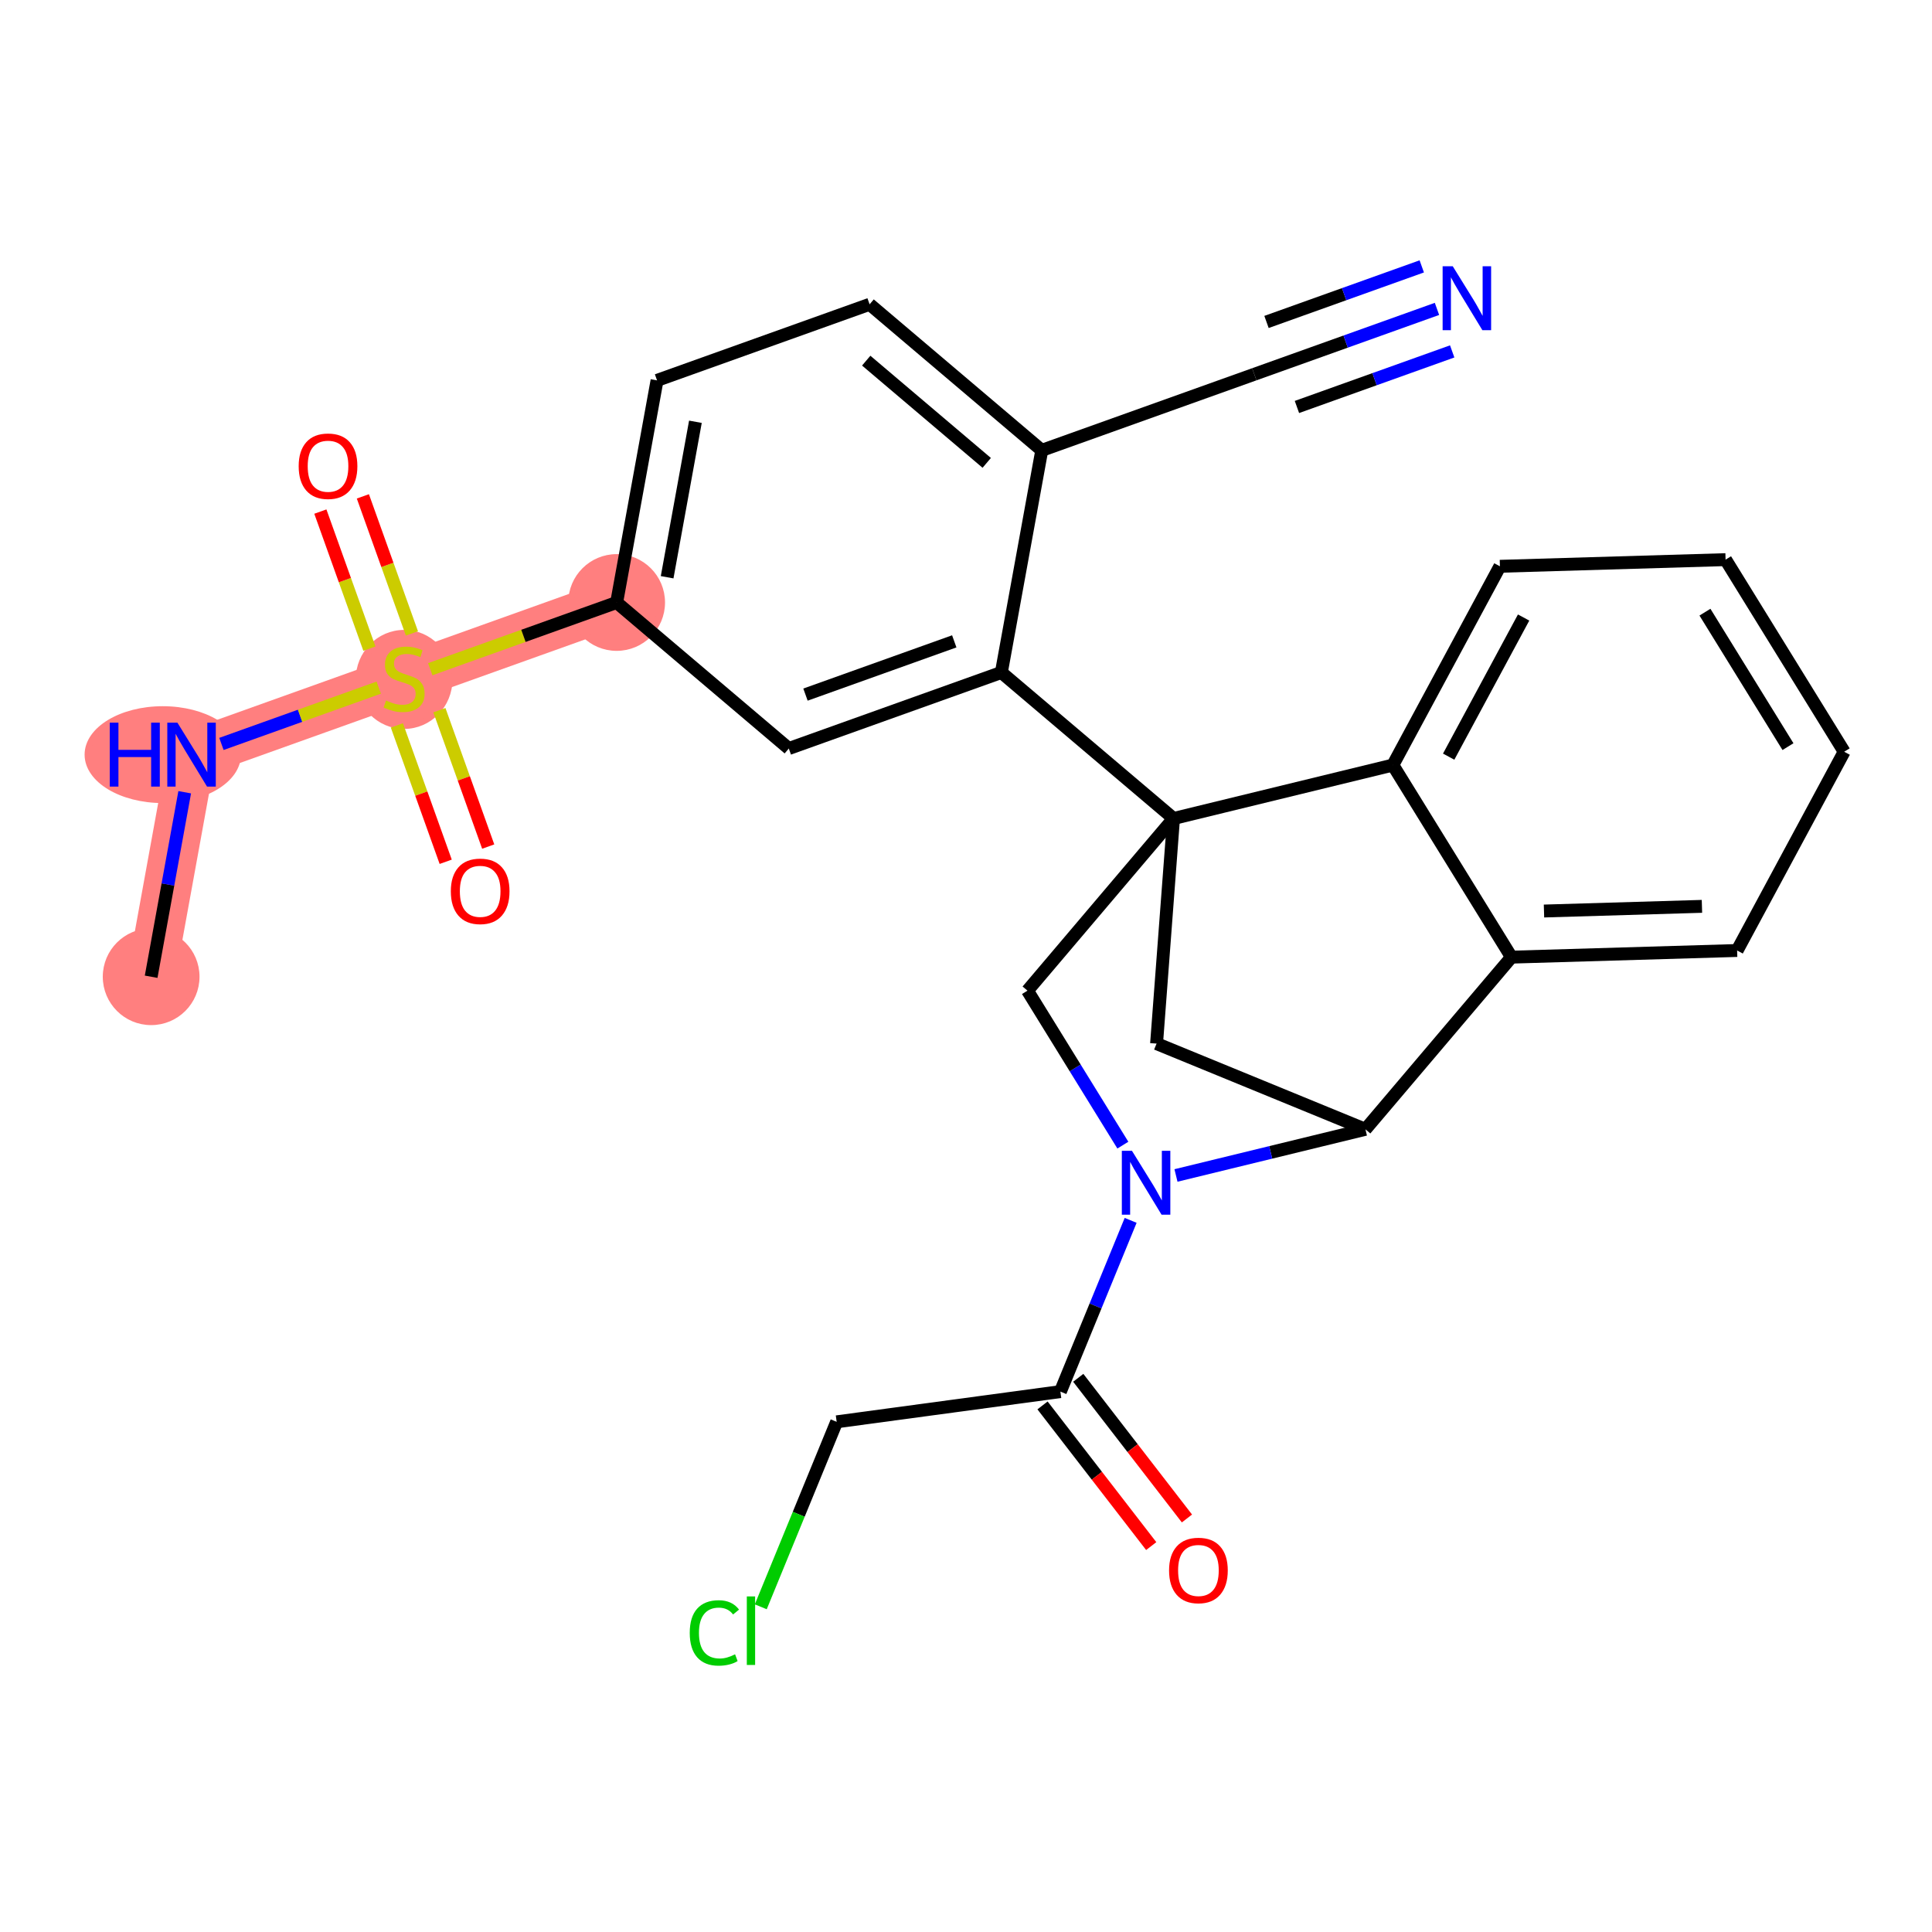 <?xml version='1.0' encoding='iso-8859-1'?>
<svg version='1.1' baseProfile='full'
              xmlns='http://www.w3.org/2000/svg'
                      xmlns:rdkit='http://www.rdkit.org/xml'
                      xmlns:xlink='http://www.w3.org/1999/xlink'
                  xml:space='preserve'
width='300px' height='300px' viewBox='0 0 300 300'>
<!-- END OF HEADER -->
<rect style='opacity:1.0;fill:#FFFFFF;stroke:none' width='300' height='300' x='0' y='0'> </rect>
<rect style='opacity:1.0;fill:#FFFFFF;stroke:none' width='300' height='300' x='0' y='0'> </rect>
<path d='M 23.47,151.668 L 29.743,117.179' style='fill:none;fill-rule:evenodd;stroke:#FF7F7F;stroke-width:7.5px;stroke-linecap:butt;stroke-linejoin:miter;stroke-opacity:1' />
<path d='M 29.743,117.179 L 62.748,105.366' style='fill:none;fill-rule:evenodd;stroke:#FF7F7F;stroke-width:7.5px;stroke-linecap:butt;stroke-linejoin:miter;stroke-opacity:1' />
<path d='M 62.748,105.366 L 95.754,93.554' style='fill:none;fill-rule:evenodd;stroke:#FF7F7F;stroke-width:7.5px;stroke-linecap:butt;stroke-linejoin:miter;stroke-opacity:1' />
<ellipse cx='23.47' cy='151.668' rx='7.011' ry='7.011'  style='fill:#FF7F7F;fill-rule:evenodd;stroke:#FF7F7F;stroke-width:1.0px;stroke-linecap:butt;stroke-linejoin:miter;stroke-opacity:1' />
<ellipse cx='25.277' cy='117.179' rx='11.64' ry='7.02'  style='fill:#FF7F7F;fill-rule:evenodd;stroke:#FF7F7F;stroke-width:1.0px;stroke-linecap:butt;stroke-linejoin:miter;stroke-opacity:1' />
<ellipse cx='62.748' cy='105.5' rx='7.011' ry='7.189'  style='fill:#FF7F7F;fill-rule:evenodd;stroke:#FF7F7F;stroke-width:1.0px;stroke-linecap:butt;stroke-linejoin:miter;stroke-opacity:1' />
<ellipse cx='95.754' cy='93.554' rx='7.011' ry='7.011'  style='fill:#FF7F7F;fill-rule:evenodd;stroke:#FF7F7F;stroke-width:1.0px;stroke-linecap:butt;stroke-linejoin:miter;stroke-opacity:1' />
<path class='bond-0 atom-0 atom-1' d='M 23.47,151.668 L 26.075,137.344' style='fill:none;fill-rule:evenodd;stroke:#000000;stroke-width:2.0px;stroke-linecap:butt;stroke-linejoin:miter;stroke-opacity:1' />
<path class='bond-0 atom-0 atom-1' d='M 26.075,137.344 L 28.681,123.019' style='fill:none;fill-rule:evenodd;stroke:#0000FF;stroke-width:2.0px;stroke-linecap:butt;stroke-linejoin:miter;stroke-opacity:1' />
<path class='bond-1 atom-1 atom-2' d='M 34.384,115.518 L 46.598,111.146' style='fill:none;fill-rule:evenodd;stroke:#0000FF;stroke-width:2.0px;stroke-linecap:butt;stroke-linejoin:miter;stroke-opacity:1' />
<path class='bond-1 atom-1 atom-2' d='M 46.598,111.146 L 58.812,106.775' style='fill:none;fill-rule:evenodd;stroke:#CCCC00;stroke-width:2.0px;stroke-linecap:butt;stroke-linejoin:miter;stroke-opacity:1' />
<path class='bond-2 atom-2 atom-3' d='M 63.964,98.359 L 60.155,87.717' style='fill:none;fill-rule:evenodd;stroke:#CCCC00;stroke-width:2.0px;stroke-linecap:butt;stroke-linejoin:miter;stroke-opacity:1' />
<path class='bond-2 atom-2 atom-3' d='M 60.155,87.717 L 56.346,77.076' style='fill:none;fill-rule:evenodd;stroke:#FF0000;stroke-width:2.0px;stroke-linecap:butt;stroke-linejoin:miter;stroke-opacity:1' />
<path class='bond-2 atom-2 atom-3' d='M 57.362,100.721 L 53.554,90.08' style='fill:none;fill-rule:evenodd;stroke:#CCCC00;stroke-width:2.0px;stroke-linecap:butt;stroke-linejoin:miter;stroke-opacity:1' />
<path class='bond-2 atom-2 atom-3' d='M 53.554,90.08 L 49.745,79.438' style='fill:none;fill-rule:evenodd;stroke:#FF0000;stroke-width:2.0px;stroke-linecap:butt;stroke-linejoin:miter;stroke-opacity:1' />
<path class='bond-3 atom-2 atom-4' d='M 61.628,112.64 L 65.418,123.229' style='fill:none;fill-rule:evenodd;stroke:#CCCC00;stroke-width:2.0px;stroke-linecap:butt;stroke-linejoin:miter;stroke-opacity:1' />
<path class='bond-3 atom-2 atom-4' d='M 65.418,123.229 L 69.208,133.818' style='fill:none;fill-rule:evenodd;stroke:#FF0000;stroke-width:2.0px;stroke-linecap:butt;stroke-linejoin:miter;stroke-opacity:1' />
<path class='bond-3 atom-2 atom-4' d='M 68.229,110.278 L 72.019,120.867' style='fill:none;fill-rule:evenodd;stroke:#CCCC00;stroke-width:2.0px;stroke-linecap:butt;stroke-linejoin:miter;stroke-opacity:1' />
<path class='bond-3 atom-2 atom-4' d='M 72.019,120.867 L 75.809,131.456' style='fill:none;fill-rule:evenodd;stroke:#FF0000;stroke-width:2.0px;stroke-linecap:butt;stroke-linejoin:miter;stroke-opacity:1' />
<path class='bond-4 atom-2 atom-5' d='M 66.808,103.913 L 81.281,98.734' style='fill:none;fill-rule:evenodd;stroke:#CCCC00;stroke-width:2.0px;stroke-linecap:butt;stroke-linejoin:miter;stroke-opacity:1' />
<path class='bond-4 atom-2 atom-5' d='M 81.281,98.734 L 95.754,93.554' style='fill:none;fill-rule:evenodd;stroke:#000000;stroke-width:2.0px;stroke-linecap:butt;stroke-linejoin:miter;stroke-opacity:1' />
<path class='bond-5 atom-5 atom-6' d='M 95.754,93.554 L 102.026,59.064' style='fill:none;fill-rule:evenodd;stroke:#000000;stroke-width:2.0px;stroke-linecap:butt;stroke-linejoin:miter;stroke-opacity:1' />
<path class='bond-5 atom-5 atom-6' d='M 103.592,89.635 L 107.983,65.492' style='fill:none;fill-rule:evenodd;stroke:#000000;stroke-width:2.0px;stroke-linecap:butt;stroke-linejoin:miter;stroke-opacity:1' />
<path class='bond-27 atom-27 atom-5' d='M 122.486,116.231 L 95.754,93.554' style='fill:none;fill-rule:evenodd;stroke:#000000;stroke-width:2.0px;stroke-linecap:butt;stroke-linejoin:miter;stroke-opacity:1' />
<path class='bond-6 atom-6 atom-7' d='M 102.026,59.064 L 135.032,47.252' style='fill:none;fill-rule:evenodd;stroke:#000000;stroke-width:2.0px;stroke-linecap:butt;stroke-linejoin:miter;stroke-opacity:1' />
<path class='bond-7 atom-7 atom-8' d='M 135.032,47.252 L 161.764,69.929' style='fill:none;fill-rule:evenodd;stroke:#000000;stroke-width:2.0px;stroke-linecap:butt;stroke-linejoin:miter;stroke-opacity:1' />
<path class='bond-7 atom-7 atom-8' d='M 134.506,56 L 153.219,71.874' style='fill:none;fill-rule:evenodd;stroke:#000000;stroke-width:2.0px;stroke-linecap:butt;stroke-linejoin:miter;stroke-opacity:1' />
<path class='bond-8 atom-8 atom-9' d='M 161.764,69.929 L 194.77,58.116' style='fill:none;fill-rule:evenodd;stroke:#000000;stroke-width:2.0px;stroke-linecap:butt;stroke-linejoin:miter;stroke-opacity:1' />
<path class='bond-10 atom-8 atom-11' d='M 161.764,69.929 L 155.491,104.419' style='fill:none;fill-rule:evenodd;stroke:#000000;stroke-width:2.0px;stroke-linecap:butt;stroke-linejoin:miter;stroke-opacity:1' />
<path class='bond-9 atom-9 atom-10' d='M 194.77,58.116 L 208.951,53.041' style='fill:none;fill-rule:evenodd;stroke:#000000;stroke-width:2.0px;stroke-linecap:butt;stroke-linejoin:miter;stroke-opacity:1' />
<path class='bond-9 atom-9 atom-10' d='M 208.951,53.041 L 223.133,47.965' style='fill:none;fill-rule:evenodd;stroke:#0000FF;stroke-width:2.0px;stroke-linecap:butt;stroke-linejoin:miter;stroke-opacity:1' />
<path class='bond-9 atom-9 atom-10' d='M 201.387,63.195 L 213.441,58.88' style='fill:none;fill-rule:evenodd;stroke:#000000;stroke-width:2.0px;stroke-linecap:butt;stroke-linejoin:miter;stroke-opacity:1' />
<path class='bond-9 atom-9 atom-10' d='M 213.441,58.88 L 225.496,54.566' style='fill:none;fill-rule:evenodd;stroke:#0000FF;stroke-width:2.0px;stroke-linecap:butt;stroke-linejoin:miter;stroke-opacity:1' />
<path class='bond-9 atom-9 atom-10' d='M 196.662,49.993 L 208.716,45.678' style='fill:none;fill-rule:evenodd;stroke:#000000;stroke-width:2.0px;stroke-linecap:butt;stroke-linejoin:miter;stroke-opacity:1' />
<path class='bond-9 atom-9 atom-10' d='M 208.716,45.678 L 220.771,41.364' style='fill:none;fill-rule:evenodd;stroke:#0000FF;stroke-width:2.0px;stroke-linecap:butt;stroke-linejoin:miter;stroke-opacity:1' />
<path class='bond-11 atom-11 atom-12' d='M 155.491,104.419 L 182.224,127.096' style='fill:none;fill-rule:evenodd;stroke:#000000;stroke-width:2.0px;stroke-linecap:butt;stroke-linejoin:miter;stroke-opacity:1' />
<path class='bond-26 atom-11 atom-27' d='M 155.491,104.419 L 122.486,116.231' style='fill:none;fill-rule:evenodd;stroke:#000000;stroke-width:2.0px;stroke-linecap:butt;stroke-linejoin:miter;stroke-opacity:1' />
<path class='bond-26 atom-11 atom-27' d='M 148.178,99.589 L 125.074,107.858' style='fill:none;fill-rule:evenodd;stroke:#000000;stroke-width:2.0px;stroke-linecap:butt;stroke-linejoin:miter;stroke-opacity:1' />
<path class='bond-12 atom-12 atom-13' d='M 182.224,127.096 L 179.591,162.052' style='fill:none;fill-rule:evenodd;stroke:#000000;stroke-width:2.0px;stroke-linecap:butt;stroke-linejoin:miter;stroke-opacity:1' />
<path class='bond-28 atom-20 atom-12' d='M 216.283,118.798 L 182.224,127.096' style='fill:none;fill-rule:evenodd;stroke:#000000;stroke-width:2.0px;stroke-linecap:butt;stroke-linejoin:miter;stroke-opacity:1' />
<path class='bond-29 atom-26 atom-12' d='M 159.547,153.828 L 182.224,127.096' style='fill:none;fill-rule:evenodd;stroke:#000000;stroke-width:2.0px;stroke-linecap:butt;stroke-linejoin:miter;stroke-opacity:1' />
<path class='bond-13 atom-13 atom-14' d='M 179.591,162.052 L 212.023,175.359' style='fill:none;fill-rule:evenodd;stroke:#000000;stroke-width:2.0px;stroke-linecap:butt;stroke-linejoin:miter;stroke-opacity:1' />
<path class='bond-14 atom-14 atom-15' d='M 212.023,175.359 L 234.7,148.626' style='fill:none;fill-rule:evenodd;stroke:#000000;stroke-width:2.0px;stroke-linecap:butt;stroke-linejoin:miter;stroke-opacity:1' />
<path class='bond-20 atom-14 atom-21' d='M 212.023,175.359 L 197.314,178.942' style='fill:none;fill-rule:evenodd;stroke:#000000;stroke-width:2.0px;stroke-linecap:butt;stroke-linejoin:miter;stroke-opacity:1' />
<path class='bond-20 atom-14 atom-21' d='M 197.314,178.942 L 182.605,182.526' style='fill:none;fill-rule:evenodd;stroke:#0000FF;stroke-width:2.0px;stroke-linecap:butt;stroke-linejoin:miter;stroke-opacity:1' />
<path class='bond-15 atom-15 atom-16' d='M 234.7,148.626 L 269.74,147.591' style='fill:none;fill-rule:evenodd;stroke:#000000;stroke-width:2.0px;stroke-linecap:butt;stroke-linejoin:miter;stroke-opacity:1' />
<path class='bond-15 atom-15 atom-16' d='M 239.749,141.463 L 264.277,140.738' style='fill:none;fill-rule:evenodd;stroke:#000000;stroke-width:2.0px;stroke-linecap:butt;stroke-linejoin:miter;stroke-opacity:1' />
<path class='bond-30 atom-20 atom-15' d='M 216.283,118.798 L 234.7,148.626' style='fill:none;fill-rule:evenodd;stroke:#000000;stroke-width:2.0px;stroke-linecap:butt;stroke-linejoin:miter;stroke-opacity:1' />
<path class='bond-16 atom-16 atom-17' d='M 269.74,147.591 L 286.364,116.728' style='fill:none;fill-rule:evenodd;stroke:#000000;stroke-width:2.0px;stroke-linecap:butt;stroke-linejoin:miter;stroke-opacity:1' />
<path class='bond-17 atom-17 atom-18' d='M 286.364,116.728 L 267.947,86.9' style='fill:none;fill-rule:evenodd;stroke:#000000;stroke-width:2.0px;stroke-linecap:butt;stroke-linejoin:miter;stroke-opacity:1' />
<path class='bond-17 atom-17 atom-18' d='M 277.636,115.937 L 264.744,95.057' style='fill:none;fill-rule:evenodd;stroke:#000000;stroke-width:2.0px;stroke-linecap:butt;stroke-linejoin:miter;stroke-opacity:1' />
<path class='bond-18 atom-18 atom-19' d='M 267.947,86.9 L 232.907,87.935' style='fill:none;fill-rule:evenodd;stroke:#000000;stroke-width:2.0px;stroke-linecap:butt;stroke-linejoin:miter;stroke-opacity:1' />
<path class='bond-19 atom-19 atom-20' d='M 232.907,87.935 L 216.283,118.798' style='fill:none;fill-rule:evenodd;stroke:#000000;stroke-width:2.0px;stroke-linecap:butt;stroke-linejoin:miter;stroke-opacity:1' />
<path class='bond-19 atom-19 atom-20' d='M 236.586,95.889 L 224.949,117.493' style='fill:none;fill-rule:evenodd;stroke:#000000;stroke-width:2.0px;stroke-linecap:butt;stroke-linejoin:miter;stroke-opacity:1' />
<path class='bond-21 atom-21 atom-22' d='M 175.567,189.497 L 170.112,202.793' style='fill:none;fill-rule:evenodd;stroke:#0000FF;stroke-width:2.0px;stroke-linecap:butt;stroke-linejoin:miter;stroke-opacity:1' />
<path class='bond-21 atom-21 atom-22' d='M 170.112,202.793 L 164.657,216.088' style='fill:none;fill-rule:evenodd;stroke:#000000;stroke-width:2.0px;stroke-linecap:butt;stroke-linejoin:miter;stroke-opacity:1' />
<path class='bond-25 atom-21 atom-26' d='M 174.357,177.816 L 166.952,165.822' style='fill:none;fill-rule:evenodd;stroke:#0000FF;stroke-width:2.0px;stroke-linecap:butt;stroke-linejoin:miter;stroke-opacity:1' />
<path class='bond-25 atom-21 atom-26' d='M 166.952,165.822 L 159.547,153.828' style='fill:none;fill-rule:evenodd;stroke:#000000;stroke-width:2.0px;stroke-linecap:butt;stroke-linejoin:miter;stroke-opacity:1' />
<path class='bond-22 atom-22 atom-23' d='M 161.883,218.232 L 170.322,229.153' style='fill:none;fill-rule:evenodd;stroke:#000000;stroke-width:2.0px;stroke-linecap:butt;stroke-linejoin:miter;stroke-opacity:1' />
<path class='bond-22 atom-22 atom-23' d='M 170.322,229.153 L 178.761,240.075' style='fill:none;fill-rule:evenodd;stroke:#FF0000;stroke-width:2.0px;stroke-linecap:butt;stroke-linejoin:miter;stroke-opacity:1' />
<path class='bond-22 atom-22 atom-23' d='M 167.431,213.945 L 175.87,224.867' style='fill:none;fill-rule:evenodd;stroke:#000000;stroke-width:2.0px;stroke-linecap:butt;stroke-linejoin:miter;stroke-opacity:1' />
<path class='bond-22 atom-22 atom-23' d='M 175.87,224.867 L 184.308,235.788' style='fill:none;fill-rule:evenodd;stroke:#FF0000;stroke-width:2.0px;stroke-linecap:butt;stroke-linejoin:miter;stroke-opacity:1' />
<path class='bond-23 atom-22 atom-24' d='M 164.657,216.088 L 129.917,220.78' style='fill:none;fill-rule:evenodd;stroke:#000000;stroke-width:2.0px;stroke-linecap:butt;stroke-linejoin:miter;stroke-opacity:1' />
<path class='bond-24 atom-24 atom-25' d='M 129.917,220.78 L 124.024,235.142' style='fill:none;fill-rule:evenodd;stroke:#000000;stroke-width:2.0px;stroke-linecap:butt;stroke-linejoin:miter;stroke-opacity:1' />
<path class='bond-24 atom-24 atom-25' d='M 124.024,235.142 L 118.132,249.504' style='fill:none;fill-rule:evenodd;stroke:#00CC00;stroke-width:2.0px;stroke-linecap:butt;stroke-linejoin:miter;stroke-opacity:1' />
<path  class='atom-1' d='M 17.046 112.215
L 18.392 112.215
L 18.392 116.436
L 23.468 116.436
L 23.468 112.215
L 24.814 112.215
L 24.814 122.143
L 23.468 122.143
L 23.468 117.557
L 18.392 117.557
L 18.392 122.143
L 17.046 122.143
L 17.046 112.215
' fill='#0000FF'/>
<path  class='atom-1' d='M 27.548 112.215
L 30.802 117.473
Q 31.124 117.992, 31.643 118.932
Q 32.162 119.871, 32.19 119.927
L 32.19 112.215
L 33.508 112.215
L 33.508 122.143
L 32.148 122.143
L 28.656 116.394
Q 28.25 115.72, 27.815 114.949
Q 27.394 114.178, 27.268 113.94
L 27.268 122.143
L 25.978 122.143
L 25.978 112.215
L 27.548 112.215
' fill='#0000FF'/>
<path  class='atom-2' d='M 59.944 108.774
Q 60.056 108.816, 60.519 109.012
Q 60.981 109.208, 61.486 109.335
Q 62.005 109.447, 62.51 109.447
Q 63.449 109.447, 63.996 108.998
Q 64.543 108.535, 64.543 107.736
Q 64.543 107.189, 64.263 106.853
Q 63.996 106.516, 63.575 106.334
Q 63.155 106.152, 62.454 105.941
Q 61.57 105.675, 61.038 105.422
Q 60.519 105.17, 60.14 104.637
Q 59.776 104.104, 59.776 103.207
Q 59.776 101.959, 60.617 101.188
Q 61.472 100.416, 63.155 100.416
Q 64.305 100.416, 65.609 100.963
L 65.286 102.043
Q 64.094 101.552, 63.197 101.552
Q 62.229 101.552, 61.697 101.959
Q 61.164 102.352, 61.178 103.039
Q 61.178 103.571, 61.444 103.894
Q 61.725 104.217, 62.117 104.399
Q 62.524 104.581, 63.197 104.791
Q 64.094 105.072, 64.627 105.352
Q 65.16 105.633, 65.539 106.208
Q 65.931 106.769, 65.931 107.736
Q 65.931 109.11, 65.006 109.853
Q 64.094 110.583, 62.566 110.583
Q 61.682 110.583, 61.009 110.386
Q 60.35 110.204, 59.565 109.881
L 59.944 108.774
' fill='#CCCC00'/>
<path  class='atom-3' d='M 46.379 72.389
Q 46.379 70.005, 47.556 68.673
Q 48.734 67.341, 50.936 67.341
Q 53.137 67.341, 54.315 68.673
Q 55.493 70.005, 55.493 72.389
Q 55.493 74.801, 54.301 76.175
Q 53.109 77.535, 50.936 77.535
Q 48.748 77.535, 47.556 76.175
Q 46.379 74.815, 46.379 72.389
M 50.936 76.413
Q 52.45 76.413, 53.263 75.404
Q 54.091 74.38, 54.091 72.389
Q 54.091 70.44, 53.263 69.458
Q 52.45 68.463, 50.936 68.463
Q 49.421 68.463, 48.594 69.444
Q 47.781 70.426, 47.781 72.389
Q 47.781 74.394, 48.594 75.404
Q 49.421 76.413, 50.936 76.413
' fill='#FF0000'/>
<path  class='atom-4' d='M 70.004 138.4
Q 70.004 136.016, 71.181 134.684
Q 72.359 133.352, 74.561 133.352
Q 76.762 133.352, 77.94 134.684
Q 79.118 136.016, 79.118 138.4
Q 79.118 140.812, 77.926 142.186
Q 76.734 143.546, 74.561 143.546
Q 72.373 143.546, 71.181 142.186
Q 70.004 140.826, 70.004 138.4
M 74.561 142.424
Q 76.075 142.424, 76.888 141.414
Q 77.716 140.391, 77.716 138.4
Q 77.716 136.451, 76.888 135.469
Q 76.075 134.473, 74.561 134.473
Q 73.046 134.473, 72.219 135.455
Q 71.406 136.437, 71.406 138.4
Q 71.406 140.405, 72.219 141.414
Q 73.046 142.424, 74.561 142.424
' fill='#FF0000'/>
<path  class='atom-10' d='M 225.58 41.34
L 228.834 46.598
Q 229.156 47.117, 229.675 48.057
Q 230.194 48.996, 230.222 49.052
L 230.222 41.34
L 231.54 41.34
L 231.54 51.268
L 230.18 51.268
L 226.688 45.519
Q 226.281 44.846, 225.847 44.074
Q 225.426 43.303, 225.3 43.065
L 225.3 51.268
L 224.01 51.268
L 224.01 41.34
L 225.58 41.34
' fill='#0000FF'/>
<path  class='atom-21' d='M 175.769 178.693
L 179.022 183.951
Q 179.345 184.47, 179.863 185.409
Q 180.382 186.349, 180.41 186.405
L 180.41 178.693
L 181.728 178.693
L 181.728 188.62
L 180.368 188.62
L 176.877 182.871
Q 176.47 182.198, 176.035 181.427
Q 175.615 180.656, 175.488 180.417
L 175.488 188.62
L 174.198 188.62
L 174.198 178.693
L 175.769 178.693
' fill='#0000FF'/>
<path  class='atom-23' d='M 181.533 243.856
Q 181.533 241.472, 182.711 240.14
Q 183.889 238.808, 186.09 238.808
Q 188.292 238.808, 189.47 240.14
Q 190.648 241.472, 190.648 243.856
Q 190.648 246.268, 189.456 247.642
Q 188.264 249.002, 186.09 249.002
Q 183.903 249.002, 182.711 247.642
Q 181.533 246.282, 181.533 243.856
M 186.09 247.88
Q 187.605 247.88, 188.418 246.871
Q 189.245 245.847, 189.245 243.856
Q 189.245 241.907, 188.418 240.925
Q 187.605 239.93, 186.09 239.93
Q 184.576 239.93, 183.749 240.911
Q 182.935 241.893, 182.935 243.856
Q 182.935 245.861, 183.749 246.871
Q 184.576 247.88, 186.09 247.88
' fill='#FF0000'/>
<path  class='atom-25' d='M 107.103 253.556
Q 107.103 251.088, 108.253 249.798
Q 109.417 248.494, 111.618 248.494
Q 113.666 248.494, 114.759 249.938
L 113.834 250.695
Q 113.035 249.644, 111.618 249.644
Q 110.118 249.644, 109.319 250.653
Q 108.534 251.649, 108.534 253.556
Q 108.534 255.519, 109.347 256.529
Q 110.174 257.538, 111.773 257.538
Q 112.866 257.538, 114.142 256.879
L 114.535 257.931
Q 114.016 258.267, 113.231 258.464
Q 112.446 258.66, 111.576 258.66
Q 109.417 258.66, 108.253 257.342
Q 107.103 256.024, 107.103 253.556
' fill='#00CC00'/>
<path  class='atom-25' d='M 115.965 247.891
L 117.255 247.891
L 117.255 258.534
L 115.965 258.534
L 115.965 247.891
' fill='#00CC00'/>
</svg>
